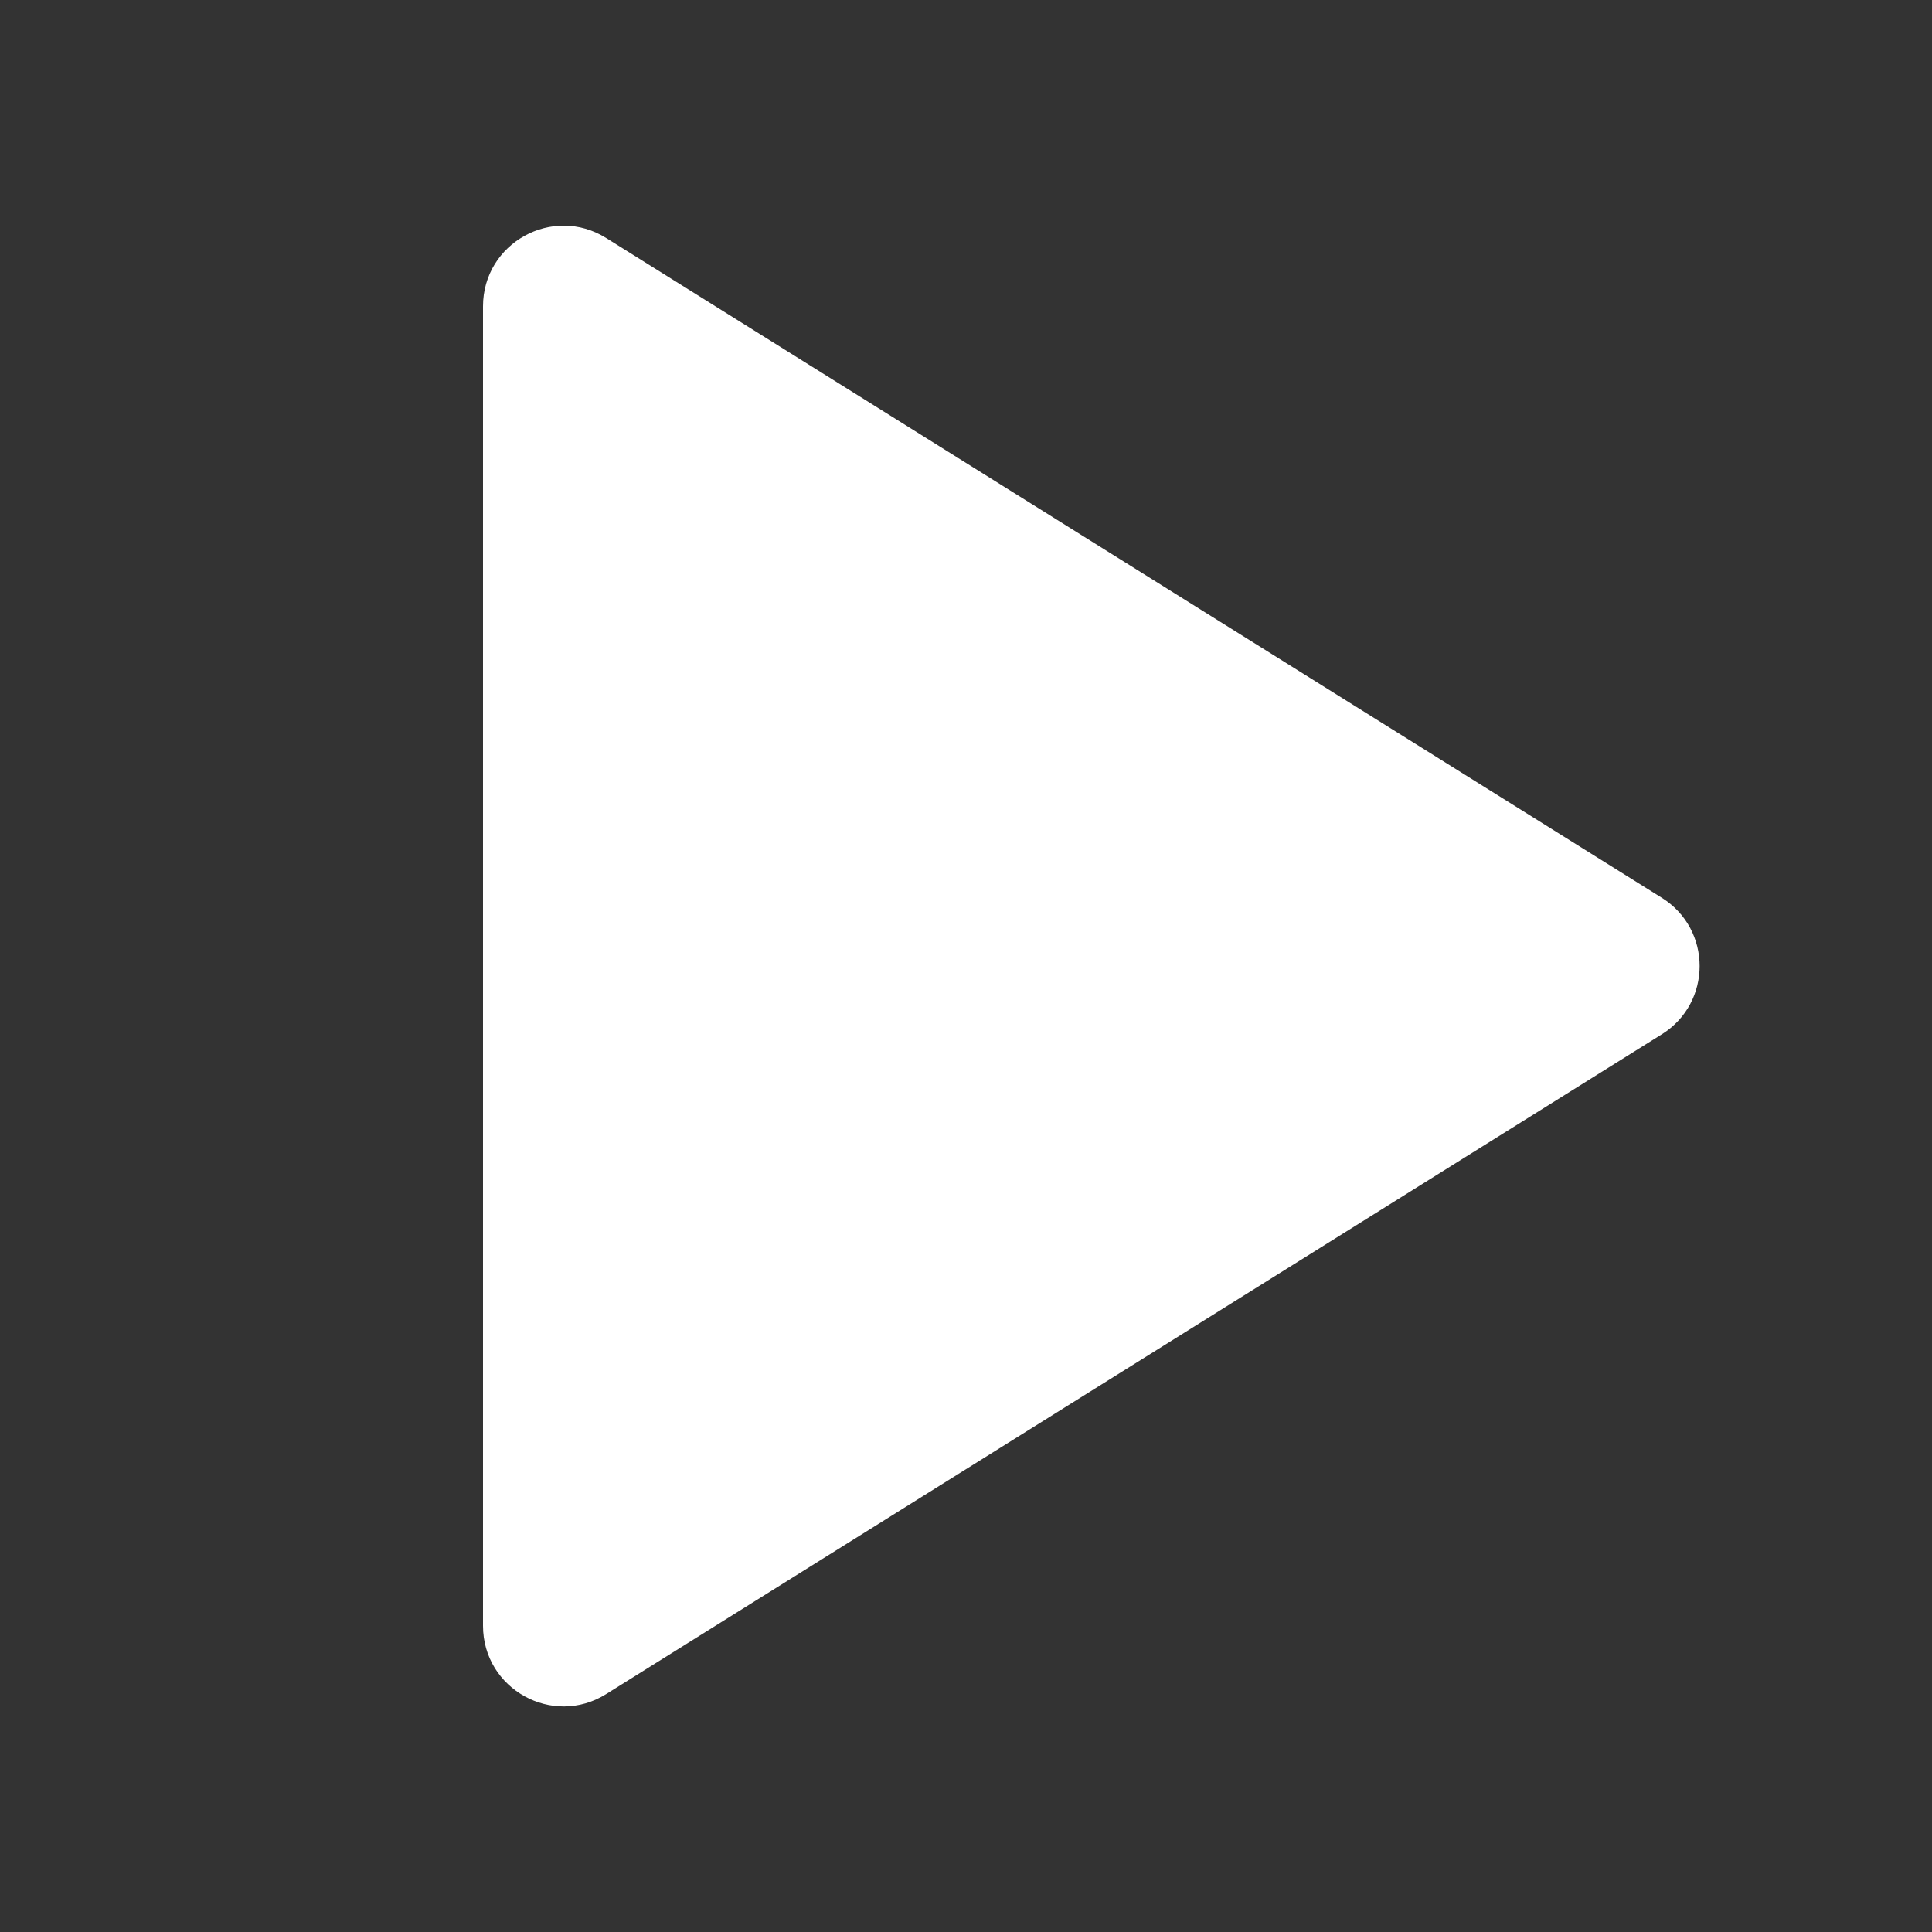 <svg width="20" height="20" viewBox="0 0 20 20" fill="none" xmlns="http://www.w3.org/2000/svg">
<rect x="0" y="0" width="20" height="20" fill="#333333" stroke="none"/>
<path d="M5 16.83V3.171C5 2.516 5.72 2.117 6.275 2.464L17.203 9.294C17.725 9.62 17.725 10.381 17.203 10.707L6.275 17.537C5.72 17.884 5 17.485 5 16.83Z" fill="white"/>
</svg>
